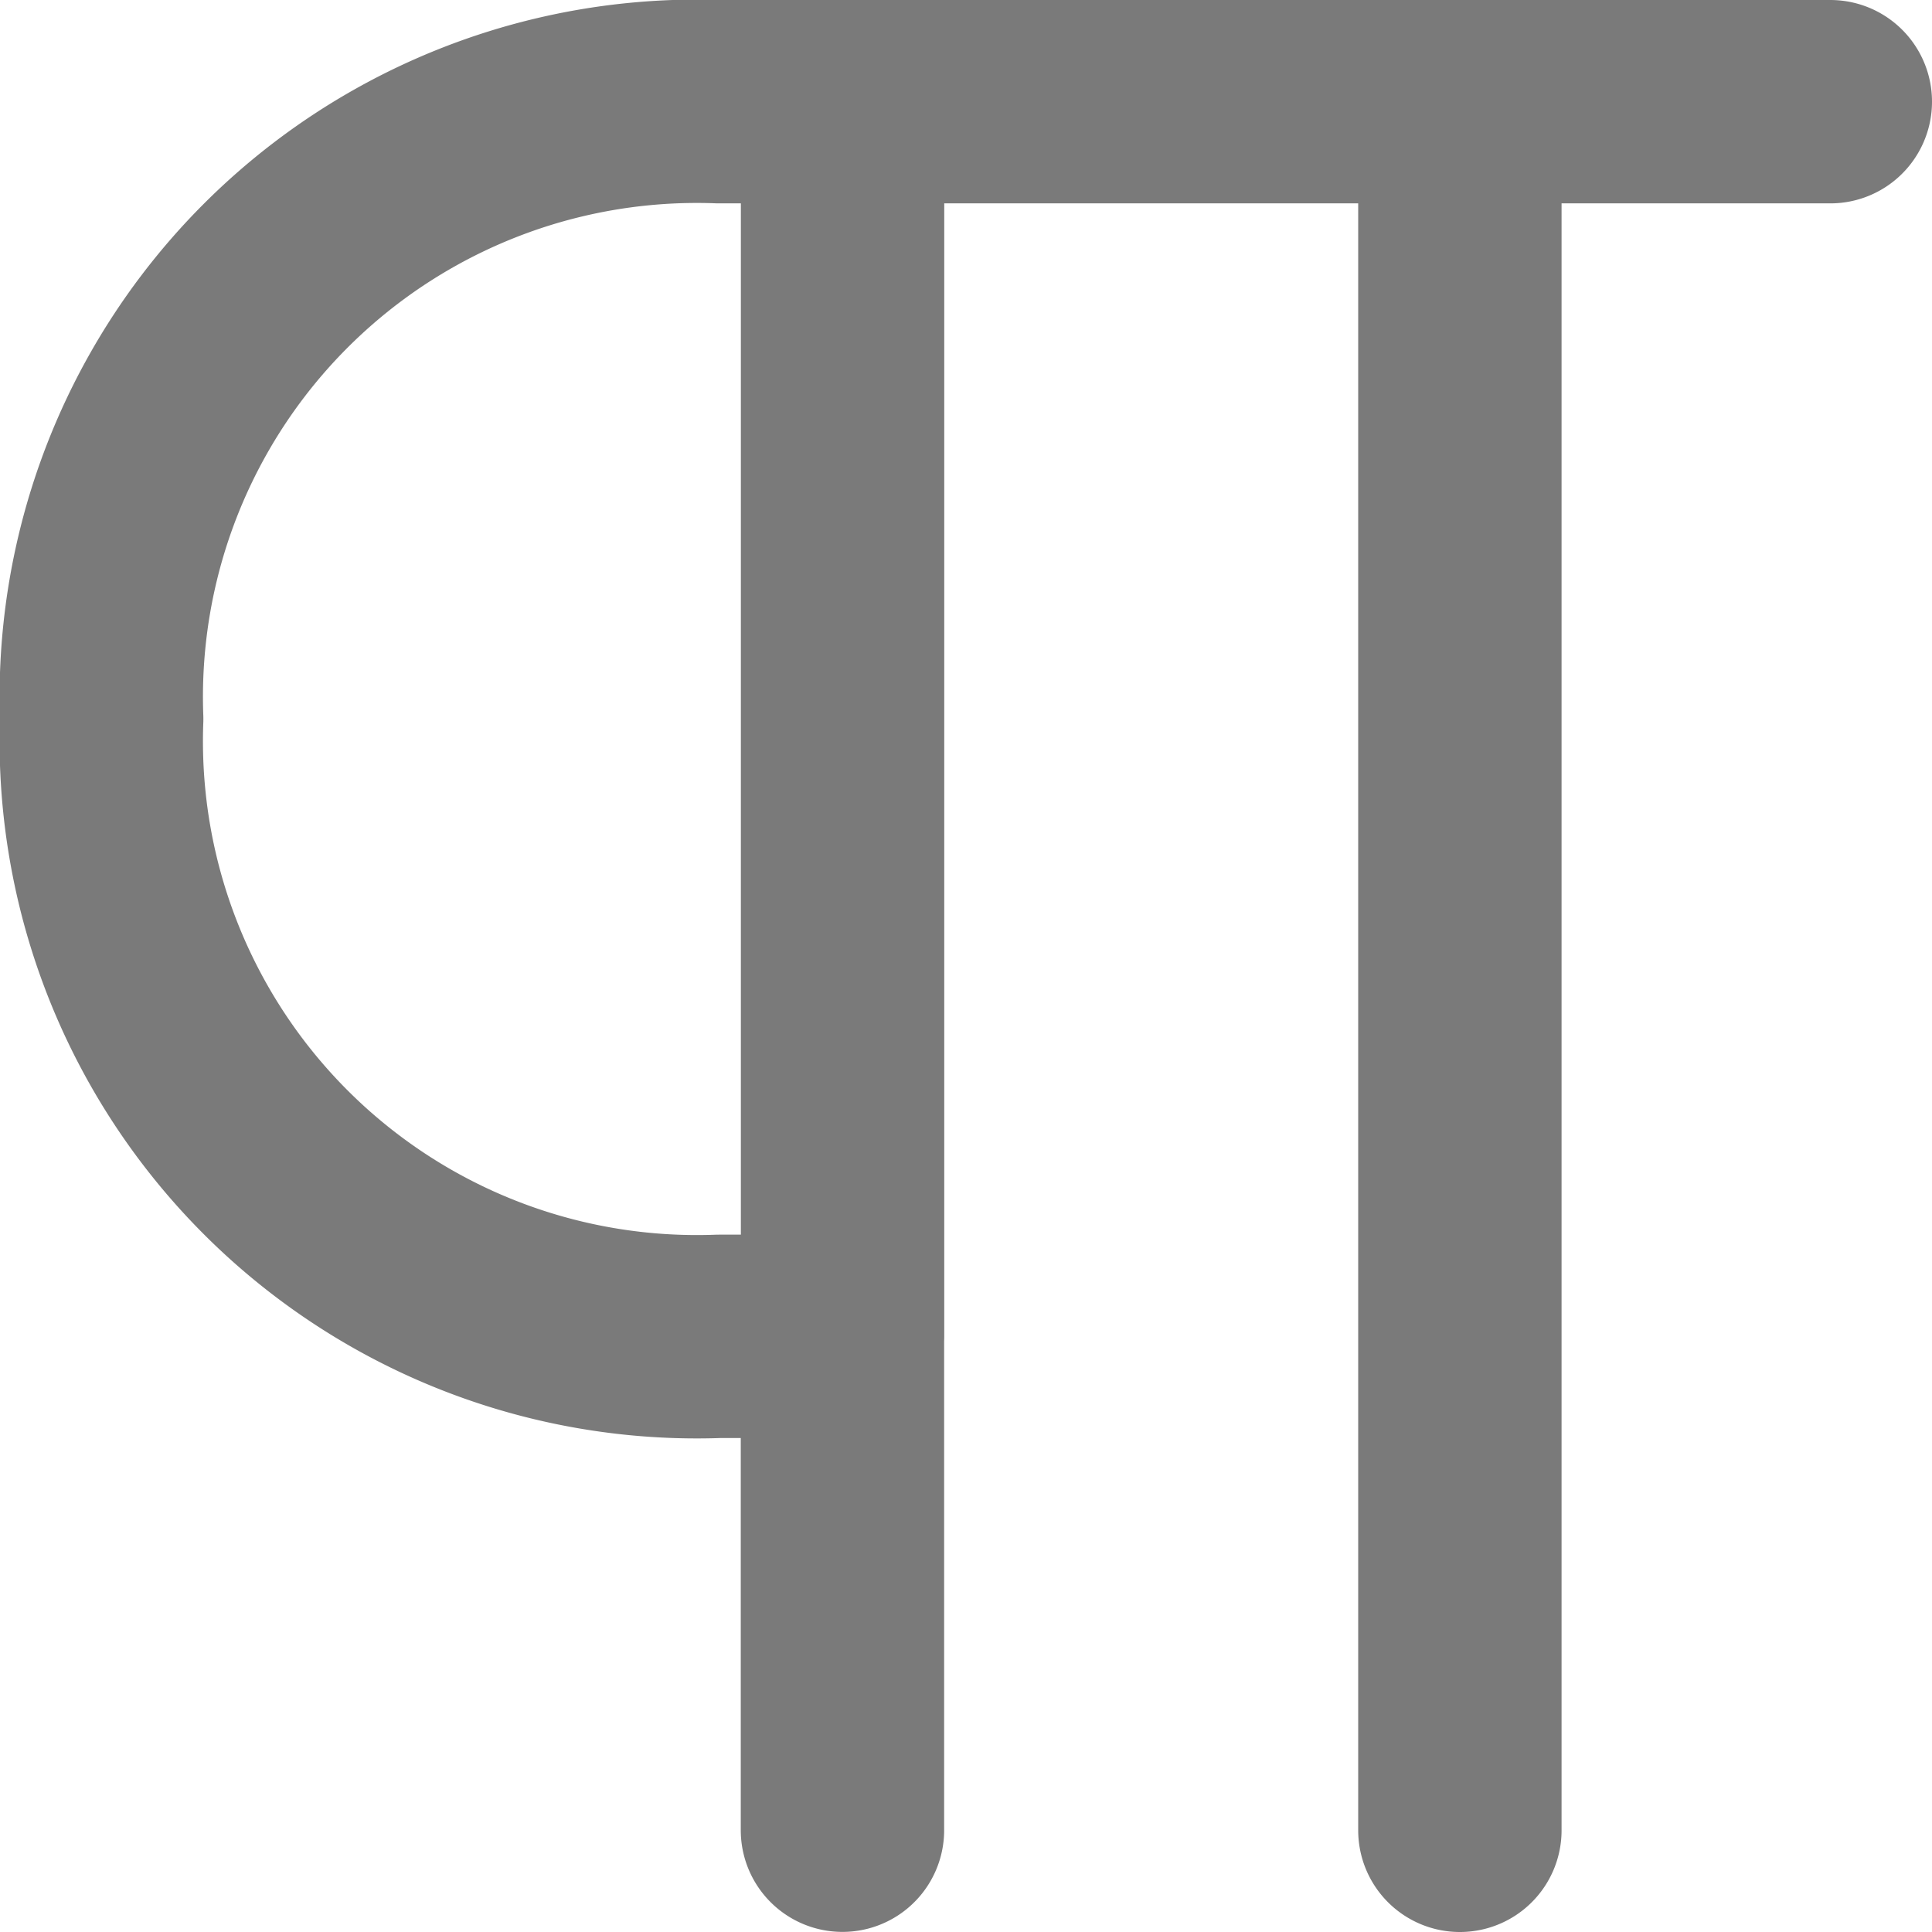<svg xmlns="http://www.w3.org/2000/svg" width="19" height="19" viewBox="0 0 19 19">
  <path id="paragraph-line-svgrepo-com" d="M22,5H18.357M12.286,5h6.071M12.286,5V17.143M12.286,5H11.071A5.857,5.857,0,0,0,5,11.071a5.857,5.857,0,0,0,6.071,6.071h1.214m0,4.857V17.143M18.357,22V5" transform="translate(-4 -4)" fill="none" stroke="#7a7a7a" stroke-linecap="round" stroke-linejoin="round" stroke-width="2"/>
</svg>
